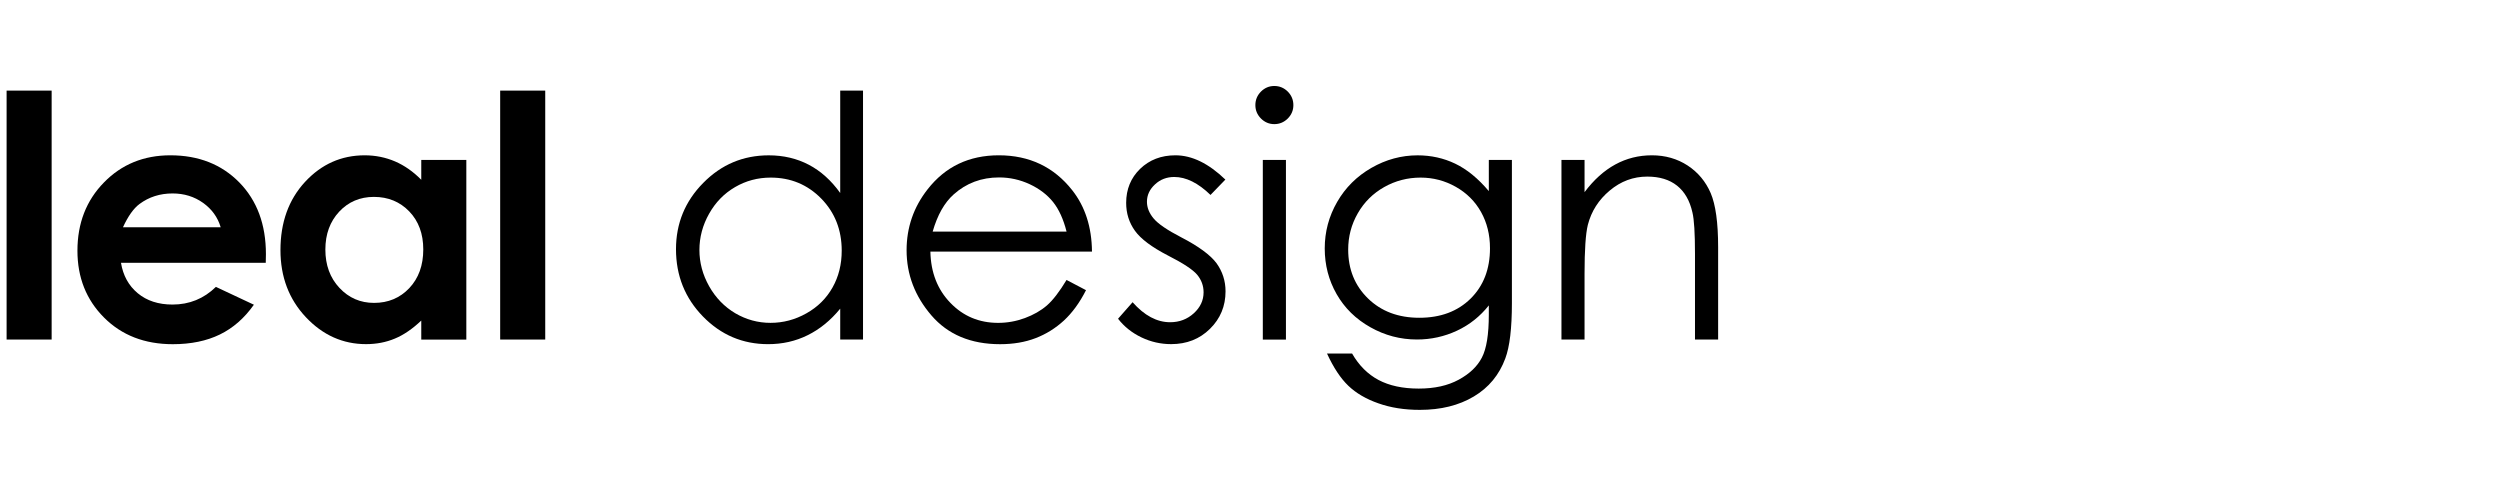 <?xml version="1.0" encoding="utf-8"?>
<!-- Generator: Adobe Illustrator 16.0.0, SVG Export Plug-In . SVG Version: 6.00 Build 0)  -->
<!DOCTYPE svg PUBLIC "-//W3C//DTD SVG 1.1//EN" "http://www.w3.org/Graphics/SVG/1.1/DTD/svg11.dtd">
<svg version="1.1" id="Capa_1" xmlns="http://www.w3.org/2000/svg" xmlns:xlink="http://www.w3.org/1999/xlink" x="0px" y="0px"
	 width="1283.561px" height="250.488px" viewBox="0 0 1283.561 250.488" enable-background="new 0 0 1283.561 250.488"
	 xml:space="preserve">
<g display="none">
	<rect x="9.099" y="14.679" display="inline" fill="#FFFFFF" width="27.904" height="154.218"/>
	<path display="inline" fill="#FFFFFF" d="M169.649,121.338H79.957c1.302,7.922,4.75,14.192,10.385,18.869
		c5.615,4.677,12.802,7.019,21.533,7.019c10.434,0,19.396-3.631,26.887-10.949l23.539,11.051
		c-5.888,8.326-12.883,14.454-21.08,18.447c-8.176,3.991-17.904,6.008-29.155,6.008c-17.448,0-31.652-5.524-42.632-16.533
		c-10.989-11.008-16.452-24.799-16.452-41.373c0-16.976,5.443-31.068,16.411-42.277c10.918-11.21,24.649-16.835,41.143-16.835
		c17.529,0,31.773,5.625,42.762,16.835c10.958,11.209,16.453,26.028,16.453,44.417L169.649,121.338z M141.734,99.36
		c-1.834-6.209-5.494-11.251-10.897-15.122c-5.453-3.892-11.754-5.848-18.912-5.848c-7.792,0-14.617,2.178-20.484,6.532
		c-3.701,2.742-7.106,7.582-10.262,14.438H141.734z"/>
	<path display="inline" fill="#FFFFFF" d="M265.992,57.644h27.915v111.273h-27.915v-11.772c-5.444,5.159-10.897,8.91-16.393,11.17
		c-5.474,2.297-11.412,3.426-17.813,3.426c-14.376,0-26.806-5.565-37.29-16.693c-10.484-11.131-15.736-25.001-15.736-41.573
		c0-17.178,5.081-31.25,15.222-42.239c10.151-10.968,22.481-16.472,36.979-16.472c6.664,0,12.944,1.291,18.801,3.789
		c5.847,2.521,11.281,6.332,16.23,11.373V57.644z M236.656,80.528c-8.629,0-15.816,3.063-21.513,9.153
		c-5.696,6.129-8.568,13.951-8.568,23.469c0,9.637,2.913,17.541,8.711,23.73c5.824,6.229,12.963,9.314,21.471,9.314
		c8.761,0,16.02-3.047,21.805-9.135c5.777-6.128,8.67-14.111,8.67-23.992c0-9.677-2.894-17.521-8.67-23.529
		C252.777,83.552,245.497,80.528,236.656,80.528"/>
	<rect x="314.876" y="14.679" display="inline" fill="#FFFFFF" width="27.914" height="154.218"/>
	<path display="inline" fill="#FFFFFF" d="M539.66,14.679v154.197h-14.124v-19.111c-5.987,7.318-12.711,12.781-20.19,16.45
		c-7.45,3.71-15.627,5.544-24.488,5.544c-15.746,0-29.193-5.704-40.333-17.114c-11.15-11.433-16.725-25.323-16.725-41.696
		c0-16.008,5.636-29.718,16.886-41.09c11.229-11.411,24.778-17.076,40.585-17.076c9.133,0,17.41,1.956,24.8,5.827
		c7.389,3.871,13.893,9.718,19.466,17.5V14.679H539.66z M482.45,68.572c-7.974,0-15.324,1.955-22.067,5.888
		c-6.754,3.932-12.097,9.416-16.089,16.514c-3.982,7.056-5.987,14.557-5.987,22.459c0,7.821,2.005,15.323,6.026,22.463
		c4.034,7.135,9.416,12.699,16.19,16.712c6.794,3.973,14.063,5.948,21.825,5.948c7.824,0,15.232-1.937,22.259-5.907
		c7.017-3.934,12.4-9.293,16.18-16.027c3.802-6.735,5.676-14.356,5.676-22.784c0-12.863-4.225-23.629-12.711-32.3
		C505.264,72.907,494.84,68.572,482.45,68.572"/>
	<path display="inline" fill="#FFFFFF" d="M665.755,131.981l12.055,6.33c-3.941,7.783-8.528,14.032-13.709,18.833
		c-5.183,4.756-11.029,8.405-17.512,10.886c-6.481,2.5-13.811,3.751-22.006,3.751c-18.146,0-32.35-5.968-42.572-17.863
		c-10.231-11.896-15.354-25.345-15.354-40.324c0-14.112,4.334-26.693,13.004-37.742c10.979-14.072,25.687-21.089,44.115-21.089
		c18.951,0,34.113,7.218,45.445,21.573c8.055,10.182,12.136,22.863,12.287,38.066H581.395c0.263,12.904,4.377,23.508,12.391,31.773
		c7.964,8.269,17.833,12.398,29.578,12.398c5.665,0,11.169-0.985,16.541-2.963c5.343-1.976,9.911-4.575,13.671-7.82
		C657.324,144.521,661.378,139.241,665.755,131.981 M665.755,102.021c-1.917-7.622-4.709-13.751-8.338-18.309
		c-3.66-4.556-8.489-8.226-14.496-11.047c-6.009-2.783-12.33-4.193-18.934-4.193c-10.947,0-20.313,3.509-28.166,10.523
		c-5.735,5.121-10.07,12.783-13.005,23.026L665.755,102.021L665.755,102.021z"/>
	<path display="inline" fill="#FFFFFF" d="M764.143,69.802l-9.213,9.517c-7.652-7.42-15.132-11.13-22.462-11.13
		c-4.638,0-8.63,1.513-11.926,4.598c-3.327,3.064-4.979,6.653-4.979,10.728c0,3.628,1.36,7.056,4.083,10.322
		c2.752,3.348,8.487,7.257,17.218,11.774c10.677,5.523,17.903,10.847,21.746,15.927c3.758,5.201,5.636,11.029,5.636,17.5
		c0,9.155-3.217,16.896-9.64,23.229c-6.402,6.331-14.437,9.475-24.052,9.475c-6.422,0-12.553-1.37-18.398-4.174
		c-5.847-2.802-10.676-6.633-14.496-11.552l9.001-10.243c7.312,8.268,15.071,12.4,23.268,12.4c5.748,0,10.617-1.875,14.66-5.546
		c4.031-3.669,6.057-8.004,6.057-12.982c0-4.074-1.351-7.742-4.011-10.929c-2.663-3.146-8.671-7.098-18.024-11.854
		c-10.053-5.182-16.887-10.303-20.495-15.343c-3.639-5.062-5.436-10.827-5.436-17.299c0-8.448,2.895-15.466,8.649-21.07
		c5.787-5.584,13.076-8.387,21.866-8.387C743.458,54.76,753.76,59.802,764.143,69.802"/>
	<path display="inline" fill="#FFFFFF" d="M794.456,11.816c3.246,0,6.028,1.169,8.348,3.467c2.308,2.34,3.469,5.122,3.469,8.388
		c0,3.228-1.161,5.97-3.469,8.308c-2.318,2.298-5.102,3.467-8.348,3.467c-3.194,0-5.938-1.169-8.258-3.467
		c-2.307-2.338-3.467-5.081-3.467-8.308c0-3.266,1.16-6.048,3.467-8.388C788.518,12.985,791.261,11.816,794.456,11.816
		 M787.34,57.644h14.325v111.273H787.34V57.644z"/>
	<path display="inline" fill="#FFFFFF" d="M927.353,57.624h14.306v88.672c0,15.604-1.361,27.038-4.081,34.276
		c-3.762,10.201-10.264,18.104-19.527,23.611c-9.273,5.543-20.425,8.283-33.428,8.283c-9.56,0-18.125-1.351-25.747-4.071
		c-7.602-2.661-13.771-6.29-18.54-10.849c-4.77-4.556-9.193-11.211-13.215-19.96h15.545c4.234,7.379,9.707,12.824,16.39,16.371
		c6.695,3.547,14.991,5.323,24.882,5.323c9.768,0,18.003-1.813,24.737-5.485c6.706-3.629,11.521-8.186,14.366-13.688
		c2.894-5.502,4.313-14.374,4.313-26.654v-5.706c-5.381,6.795-11.974,12.059-19.759,15.687c-7.781,3.629-16.037,5.443-24.769,5.443
		c-10.241,0-19.869-2.52-28.861-7.601c-9.022-5.062-15.989-11.915-20.898-20.504c-4.91-8.59-7.368-18.025-7.368-28.328
		s2.562-19.879,7.683-28.771c5.121-8.912,12.198-15.928,21.241-21.13c9.041-5.182,18.577-7.762,28.618-7.762
		c8.317,0,16.079,1.713,23.287,5.162c7.196,3.448,14.144,9.092,20.826,17.016V57.624L927.353,57.624z M885.115,68.572
		c-8.115,0-15.646,1.955-22.611,5.888c-6.937,3.932-12.399,9.334-16.352,16.271c-3.963,6.915-5.918,14.396-5.918,22.438
		c0,12.199,4.083,22.3,12.26,30.266c8.174,7.983,18.791,11.978,31.794,11.978c13.177,0,23.741-3.954,31.776-11.855
		c8.013-7.924,12.018-18.328,12.018-31.21c0-8.39-1.854-15.85-5.535-22.441c-3.68-6.593-8.901-11.795-15.647-15.605
		C900.165,70.488,892.878,68.572,885.115,68.572"/>
	<path display="inline" fill="#FFFFFF" d="M972.356,57.624h14.305v19.96c5.747-7.641,12.076-13.347,19.043-17.137
		c6.938-3.791,14.507-5.687,22.682-5.687c8.328,0,15.718,2.138,22.161,6.332c6.439,4.233,11.188,9.96,14.263,17.097
		c3.054,7.158,4.608,18.307,4.608,33.43v57.279h-14.338v-53.086c0-12.782-0.532-21.371-1.584-25.646
		c-1.65-7.38-4.856-12.903-9.565-16.634c-4.677-3.71-10.836-5.585-18.386-5.585c-8.67,0-16.411,2.883-23.268,8.629
		c-6.855,5.726-11.382,12.783-13.57,21.25c-1.359,5.525-2.046,15.605-2.046,30.284v40.787h-14.305V57.624z"/>
</g>
<g>
	<rect x="3.39" y="46.519" width="23.125" height="127.81"/>
	<path d="M136.446,134.912H62.113c1.079,6.565,3.936,11.761,8.606,15.637c4.654,3.877,10.61,5.816,17.845,5.816
		c8.647,0,16.076-3.008,22.284-9.073l19.507,9.157c-4.878,6.903-10.676,11.98-17.47,15.289c-6.774,3.309-14.838,4.979-24.162,4.979
		c-14.462,0-26.233-4.579-35.331-13.703c-9.106-9.123-13.634-20.55-13.634-34.288c0-14.069,4.511-25.748,13.6-35.039
		c9.048-9.291,20.427-13.952,34.097-13.952c14.528,0,26.333,4.662,35.439,13.952c9.081,9.291,13.635,21.572,13.635,36.81
		L136.446,134.912z M113.311,116.698c-1.519-5.146-4.553-9.325-9.031-12.533c-4.518-3.225-9.741-4.846-15.673-4.846
		c-6.457,0-12.113,1.805-16.977,5.414c-3.065,2.273-5.889,6.283-8.503,11.964H113.311z"/>
	<path d="M216.291,82.126h23.135v92.22h-23.135v-9.758c-4.512,4.274-9.031,7.384-13.584,9.257c-4.537,1.903-9.458,2.84-14.764,2.84
		c-11.914,0-22.214-4.611-30.903-13.835c-8.688-9.223-13.042-20.719-13.042-34.453c0-14.237,4.211-25.9,12.615-35.007
		c8.413-9.09,18.631-13.652,30.645-13.652c5.523,0,10.728,1.071,15.581,3.142c4.846,2.089,9.349,5.248,13.451,9.424L216.291,82.126
		L216.291,82.126z M191.978,101.091c-7.151,0-13.108,2.54-17.829,7.585c-4.72,5.08-7.1,11.564-7.1,19.451
		c0,7.987,2.414,14.537,7.219,19.667c4.827,5.162,10.743,7.72,17.793,7.72c7.261,0,13.277-2.525,18.072-7.572
		c4.788-5.078,7.185-11.694,7.185-19.881c0-8.021-2.397-14.521-7.185-19.501C205.339,103.597,199.305,101.091,191.978,101.091"/>
	<rect x="256.803" y="46.519" width="23.134" height="127.81"/>
	<path d="M443.095,46.519v127.792h-11.706V158.47c-4.963,6.066-10.535,10.594-16.734,13.635c-6.173,3.075-12.952,4.595-20.295,4.595
		c-13.049,0-24.194-4.729-33.426-14.185c-9.242-9.474-13.862-20.985-13.862-34.555c0-13.268,4.67-24.63,13.994-34.054
		c9.309-9.458,20.536-14.153,33.635-14.153c7.569,0,14.429,1.622,20.554,4.831c6.122,3.208,11.512,8.053,16.132,14.502V46.519
		H443.095z M395.681,91.182c-6.607,0-12.699,1.62-18.289,4.879c-5.598,3.258-10.023,7.804-13.333,13.686
		c-3.3,5.848-4.962,12.064-4.962,18.614c0,6.482,1.662,12.699,4.996,18.615c3.343,5.915,7.803,10.525,13.417,13.852
		c5.63,3.291,11.655,4.93,18.087,4.93c6.484,0,12.624-1.605,18.447-4.896c5.816-3.26,10.277-7.701,13.409-13.283
		c3.151-5.582,4.703-11.899,4.703-18.882c0-10.663-3.5-19.583-10.533-26.77C414.588,94.774,405.948,91.182,395.681,91.182"/>
	<path d="M547.594,143.734l9.989,5.247c-3.266,6.451-7.068,11.629-11.361,15.606c-4.295,3.94-9.141,6.967-14.513,9.021
		c-5.371,2.073-11.444,3.108-18.236,3.108c-15.04,0-26.811-4.945-35.282-14.804c-8.48-9.862-12.725-21.005-12.725-33.42
		c0-11.697,3.593-22.123,10.778-31.279c9.099-11.662,21.288-17.478,36.561-17.478c15.705,0,28.271,5.981,37.662,17.878
		c6.675,8.438,10.058,18.948,10.182,31.549h-82.969c0.218,10.694,3.626,19.481,10.269,26.332
		c6.602,6.853,14.78,10.274,24.514,10.274c4.694,0,9.256-0.815,13.708-2.454c4.429-1.638,8.214-3.792,11.33-6.481
		C540.608,154.127,543.968,149.75,547.594,143.734 M547.594,118.902c-1.589-6.315-3.902-11.396-6.911-15.172
		c-3.034-3.775-7.035-6.816-12.013-9.156c-4.981-2.307-10.219-3.476-15.692-3.476c-9.073,0-16.834,2.908-23.342,8.722
		c-4.755,4.244-8.347,10.595-10.778,19.082H547.594z"/>
	<path d="M629.135,92.201l-7.636,7.887c-6.341-6.149-12.54-9.224-18.615-9.224c-3.843,0-7.151,1.253-9.883,3.81
		c-2.759,2.54-4.129,5.514-4.129,8.889c0,3.007,1.129,5.849,3.385,8.556c2.281,2.773,7.035,6.014,14.27,9.757
		c8.848,4.579,14.838,8.99,18.022,13.201c3.114,4.311,4.672,9.141,4.672,14.503c0,7.586-2.666,14.002-7.99,19.249
		c-5.306,5.249-11.963,7.853-19.933,7.853c-5.323,0-10.402-1.135-15.249-3.459c-4.845-2.321-8.847-5.496-12.013-9.573l7.46-8.489
		c6.058,6.852,12.489,10.278,19.282,10.278c4.764,0,8.799-1.554,12.15-4.598c3.342-3.04,5.02-6.632,5.02-10.759
		c0-3.378-1.119-6.417-3.324-9.057c-2.206-2.607-7.187-5.883-14.938-9.825c-8.331-4.296-13.994-8.538-16.984-12.716
		c-3.016-4.193-4.504-8.972-4.504-14.336c0-7,2.398-12.817,7.168-17.461c4.795-4.627,10.835-6.951,18.121-6.951
		C611.991,79.737,620.529,83.914,629.135,92.201"/>
	<path d="M654.256,44.146c2.689,0,4.996,0.969,6.918,2.873c1.913,1.938,2.875,4.245,2.875,6.952c0,2.674-0.962,4.947-2.875,6.884
		c-1.922,1.904-4.228,2.874-6.918,2.874c-2.647,0-4.921-0.97-6.843-2.874c-1.912-1.937-2.873-4.211-2.873-6.884
		c0-2.707,0.96-5.013,2.873-6.952C649.335,45.115,651.61,44.146,654.256,44.146 M648.358,82.126h11.873v92.22h-11.873V82.126z"/>
	<path d="M764.395,82.109h11.854v73.488c0,12.931-1.127,22.407-3.382,28.406c-3.116,8.456-8.505,15.005-16.182,19.568
		c-7.687,4.594-16.929,6.865-27.705,6.865c-7.921,0-15.021-1.119-21.338-3.375c-6.3-2.205-11.413-5.213-15.365-8.99
		c-3.952-3.776-7.619-9.291-10.952-16.541h12.883c3.511,6.115,8.046,10.628,13.582,13.567c5.551,2.939,12.426,4.411,20.623,4.411
		c8.095,0,14.918-1.503,20.499-4.546c5.559-3.007,9.551-6.784,11.908-11.344c2.397-4.562,3.574-11.912,3.574-22.091v-4.728
		c-4.46,5.63-9.924,9.99-16.376,12.997c-6.449,3.009-13.29,4.514-20.525,4.514c-8.488,0-16.468-2.089-23.919-6.3
		c-7.478-4.195-13.251-9.876-17.319-16.992c-4.069-7.119-6.107-14.939-6.107-23.478c0-8.539,2.122-16.476,6.367-23.844
		c4.243-7.385,10.107-13.201,17.603-17.511c7.493-4.296,15.396-6.434,23.718-6.434c6.894,0,13.326,1.419,19.298,4.278
		c5.966,2.857,11.722,7.536,17.262,14.102V82.109L764.395,82.109z M729.391,91.182c-6.726,0-12.966,1.62-18.741,4.879
		c-5.746,3.258-10.275,7.737-13.55,13.484c-3.284,5.731-4.905,11.931-4.905,18.598c0,10.108,3.383,18.479,10.161,25.081
		c6.773,6.616,15.572,9.926,26.349,9.926c10.919,0,19.676-3.278,26.334-9.827c6.641-6.564,9.959-15.189,9.959-25.864
		c0-6.952-1.535-13.136-4.586-18.599c-3.051-5.464-7.378-9.776-12.97-12.933C741.863,92.77,735.823,91.182,729.391,91.182"/>
	<path d="M801.69,82.109h11.857v16.542c4.763-6.332,10.007-11.062,15.779-14.203c5.75-3.141,12.024-4.712,18.798-4.712
		c6.901,0,13.025,1.771,18.366,5.248c5.337,3.509,9.272,8.254,11.82,14.168c2.53,5.932,3.819,15.171,3.819,27.706v47.471h-11.882
		v-43.997c0-10.593-0.442-17.711-1.313-21.253c-1.369-6.117-4.026-10.694-7.929-13.785c-3.876-3.075-8.979-4.628-15.236-4.628
		c-7.186,0-13.602,2.388-19.283,7.151c-5.682,4.745-9.433,10.593-11.245,17.61c-1.129,4.58-1.695,12.934-1.695,25.098v33.803H801.69
		V82.109L801.69,82.109z"/>
</g>
<g display="none">
	<rect x="3.39" y="46.519" display="inline" fill="#FFFFFF" width="23.125" height="127.81"/>
	<path display="inline" fill="#FFFFFF" d="M136.446,134.912H62.113c1.079,6.565,3.936,11.761,8.606,15.637
		c4.654,3.877,10.61,5.816,17.845,5.816c8.647,0,16.076-3.008,22.284-9.073l19.507,9.157c-4.878,6.903-10.676,11.98-17.47,15.289
		c-6.774,3.309-14.838,4.979-24.162,4.979c-14.462,0-26.233-4.579-35.331-13.703c-9.106-9.123-13.634-20.55-13.634-34.288
		c0-14.069,4.511-25.748,13.6-35.039c9.048-9.291,20.427-13.952,34.097-13.952c14.528,0,26.333,4.662,35.439,13.952
		c9.081,9.291,13.635,21.572,13.635,36.81L136.446,134.912z M113.311,116.698c-1.519-5.146-4.553-9.325-9.031-12.533
		c-4.518-3.225-9.741-4.846-15.673-4.846c-6.457,0-12.113,1.805-16.977,5.414c-3.065,2.273-5.889,6.283-8.503,11.964H113.311z"/>
	<path display="inline" fill="#FFFFFF" d="M216.291,82.126h23.135v92.22h-23.135v-9.758c-4.512,4.274-9.031,7.384-13.584,9.257
		c-4.537,1.903-9.458,2.84-14.764,2.84c-11.914,0-22.214-4.611-30.903-13.835c-8.688-9.223-13.042-20.719-13.042-34.453
		c0-14.237,4.211-25.9,12.615-35.007c8.413-9.09,18.631-13.652,30.645-13.652c5.523,0,10.728,1.071,15.581,3.142
		c4.846,2.089,9.349,5.248,13.451,9.424L216.291,82.126L216.291,82.126z M191.978,101.091c-7.151,0-13.108,2.54-17.829,7.585
		c-4.72,5.08-7.1,11.564-7.1,19.451c0,7.987,2.414,14.537,7.219,19.667c4.827,5.162,10.743,7.72,17.793,7.72
		c7.261,0,13.277-2.525,18.072-7.572c4.788-5.078,7.185-11.694,7.185-19.881c0-8.021-2.397-14.521-7.185-19.501
		C205.339,103.597,199.305,101.091,191.978,101.091"/>
	<rect x="256.803" y="46.519" display="inline" fill="#FFFFFF" width="23.134" height="127.81"/>
	<path display="inline" fill="#FFFFFF" d="M443.095,46.519v127.792h-11.706V158.47c-4.963,6.066-10.535,10.594-16.734,13.635
		c-6.173,3.075-12.952,4.595-20.295,4.595c-13.049,0-24.194-4.729-33.426-14.185c-9.242-9.474-13.862-20.985-13.862-34.555
		c0-13.268,4.67-24.63,13.994-34.054c9.309-9.458,20.536-14.153,33.635-14.153c7.569,0,14.429,1.622,20.554,4.831
		c6.122,3.208,11.512,8.053,16.132,14.502V46.519H443.095z M395.681,91.182c-6.607,0-12.699,1.62-18.289,4.879
		c-5.598,3.258-10.023,7.804-13.333,13.686c-3.3,5.848-4.962,12.064-4.962,18.614c0,6.482,1.662,12.699,4.996,18.615
		c3.343,5.915,7.803,10.525,13.417,13.852c5.63,3.291,11.655,4.93,18.087,4.93c6.484,0,12.624-1.605,18.447-4.896
		c5.816-3.26,10.277-7.701,13.409-13.283c3.151-5.582,4.703-11.899,4.703-18.882c0-10.663-3.5-19.583-10.533-26.77
		C414.588,94.774,405.948,91.182,395.681,91.182"/>
	<path display="inline" fill="#FFFFFF" d="M547.594,143.734l9.989,5.247c-3.266,6.451-7.068,11.629-11.361,15.606
		c-4.295,3.94-9.141,6.967-14.513,9.021c-5.371,2.073-11.444,3.108-18.236,3.108c-15.04,0-26.811-4.945-35.282-14.804
		c-8.48-9.862-12.725-21.005-12.725-33.42c0-11.697,3.593-22.123,10.778-31.279c9.099-11.662,21.288-17.478,36.561-17.478
		c15.705,0,28.271,5.981,37.662,17.878c6.675,8.438,10.058,18.948,10.182,31.549h-82.969c0.218,10.694,3.626,19.481,10.269,26.332
		c6.602,6.853,14.78,10.274,24.514,10.274c4.694,0,9.256-0.815,13.708-2.454c4.429-1.638,8.214-3.792,11.33-6.481
		C540.608,154.127,543.968,149.75,547.594,143.734 M547.594,118.902c-1.589-6.315-3.902-11.396-6.911-15.172
		c-3.034-3.775-7.035-6.816-12.013-9.156c-4.981-2.307-10.219-3.476-15.692-3.476c-9.073,0-16.834,2.908-23.342,8.722
		c-4.755,4.244-8.347,10.595-10.778,19.082H547.594z"/>
	<path display="inline" fill="#FFFFFF" d="M629.135,92.201l-7.636,7.887c-6.341-6.149-12.54-9.224-18.615-9.224
		c-3.843,0-7.151,1.253-9.883,3.81c-2.759,2.54-4.129,5.514-4.129,8.889c0,3.007,1.129,5.849,3.385,8.556
		c2.281,2.773,7.035,6.014,14.27,9.757c8.848,4.579,14.838,8.99,18.022,13.201c3.114,4.311,4.672,9.141,4.672,14.503
		c0,7.586-2.666,14.002-7.99,19.249c-5.306,5.249-11.963,7.853-19.933,7.853c-5.323,0-10.402-1.135-15.249-3.459
		c-4.845-2.321-8.847-5.496-12.013-9.573l7.46-8.489c6.058,6.852,12.489,10.278,19.282,10.278c4.764,0,8.799-1.554,12.15-4.598
		c3.342-3.04,5.02-6.632,5.02-10.759c0-3.378-1.119-6.417-3.324-9.057c-2.206-2.607-7.187-5.883-14.938-9.825
		c-8.331-4.296-13.994-8.538-16.984-12.716c-3.016-4.193-4.504-8.972-4.504-14.336c0-7,2.398-12.817,7.168-17.461
		c4.795-4.627,10.835-6.951,18.121-6.951C611.991,79.737,620.529,83.914,629.135,92.201"/>
	<path display="inline" fill="#FFFFFF" d="M654.256,44.146c2.689,0,4.996,0.969,6.918,2.873c1.913,1.938,2.875,4.245,2.875,6.952
		c0,2.674-0.962,4.947-2.875,6.884c-1.922,1.904-4.228,2.874-6.918,2.874c-2.647,0-4.921-0.97-6.843-2.874
		c-1.912-1.937-2.873-4.211-2.873-6.884c0-2.707,0.96-5.013,2.873-6.952C649.335,45.115,651.61,44.146,654.256,44.146
		 M648.358,82.126h11.873v92.22h-11.873V82.126z"/>
	<path display="inline" fill="#FFFFFF" d="M764.395,82.109h11.854v73.488c0,12.931-1.127,22.407-3.382,28.406
		c-3.116,8.456-8.505,15.005-16.182,19.568c-7.687,4.594-16.929,6.865-27.705,6.865c-7.921,0-15.021-1.119-21.338-3.375
		c-6.3-2.205-11.413-5.213-15.365-8.99c-3.952-3.776-7.619-9.291-10.952-16.541h12.883c3.511,6.115,8.046,10.628,13.582,13.567
		c5.551,2.939,12.426,4.411,20.623,4.411c8.095,0,14.918-1.503,20.499-4.546c5.559-3.007,9.551-6.784,11.908-11.344
		c2.397-4.562,3.574-11.912,3.574-22.091v-4.728c-4.46,5.63-9.924,9.99-16.376,12.997c-6.449,3.009-13.29,4.514-20.525,4.514
		c-8.488,0-16.468-2.089-23.919-6.3c-7.478-4.195-13.251-9.876-17.319-16.992c-4.069-7.119-6.107-14.939-6.107-23.478
		c0-8.539,2.122-16.476,6.367-23.844c4.243-7.385,10.107-13.201,17.603-17.511c7.493-4.296,15.396-6.434,23.718-6.434
		c6.894,0,13.326,1.419,19.298,4.278c5.966,2.857,11.722,7.536,17.262,14.102V82.109L764.395,82.109z M729.391,91.182
		c-6.726,0-12.966,1.62-18.741,4.879c-5.746,3.258-10.275,7.737-13.55,13.484c-3.284,5.731-4.905,11.931-4.905,18.598
		c0,10.108,3.383,18.479,10.161,25.081c6.773,6.616,15.572,9.926,26.349,9.926c10.919,0,19.676-3.278,26.334-9.827
		c6.641-6.564,9.959-15.189,9.959-25.864c0-6.952-1.535-13.136-4.586-18.599c-3.051-5.464-7.378-9.776-12.97-12.933
		C741.863,92.77,735.823,91.182,729.391,91.182"/>
	<path display="inline" fill="#FFFFFF" d="M801.69,82.109h11.857v16.542c4.763-6.332,10.007-11.062,15.779-14.203
		c5.75-3.141,12.024-4.712,18.798-4.712c6.901,0,13.025,1.771,18.366,5.248c5.337,3.509,9.272,8.254,11.82,14.168
		c2.53,5.932,3.819,15.171,3.819,27.706v47.471h-11.882v-43.997c0-10.593-0.442-17.711-1.313-21.253
		c-1.369-6.117-4.026-10.694-7.929-13.785c-3.876-3.075-8.979-4.628-15.236-4.628c-7.186,0-13.602,2.388-19.283,7.151
		c-5.682,4.745-9.433,10.593-11.245,17.61c-1.129,4.58-1.695,12.934-1.695,25.098v33.803H801.69V82.109L801.69,82.109z"/>
</g>
</svg>
